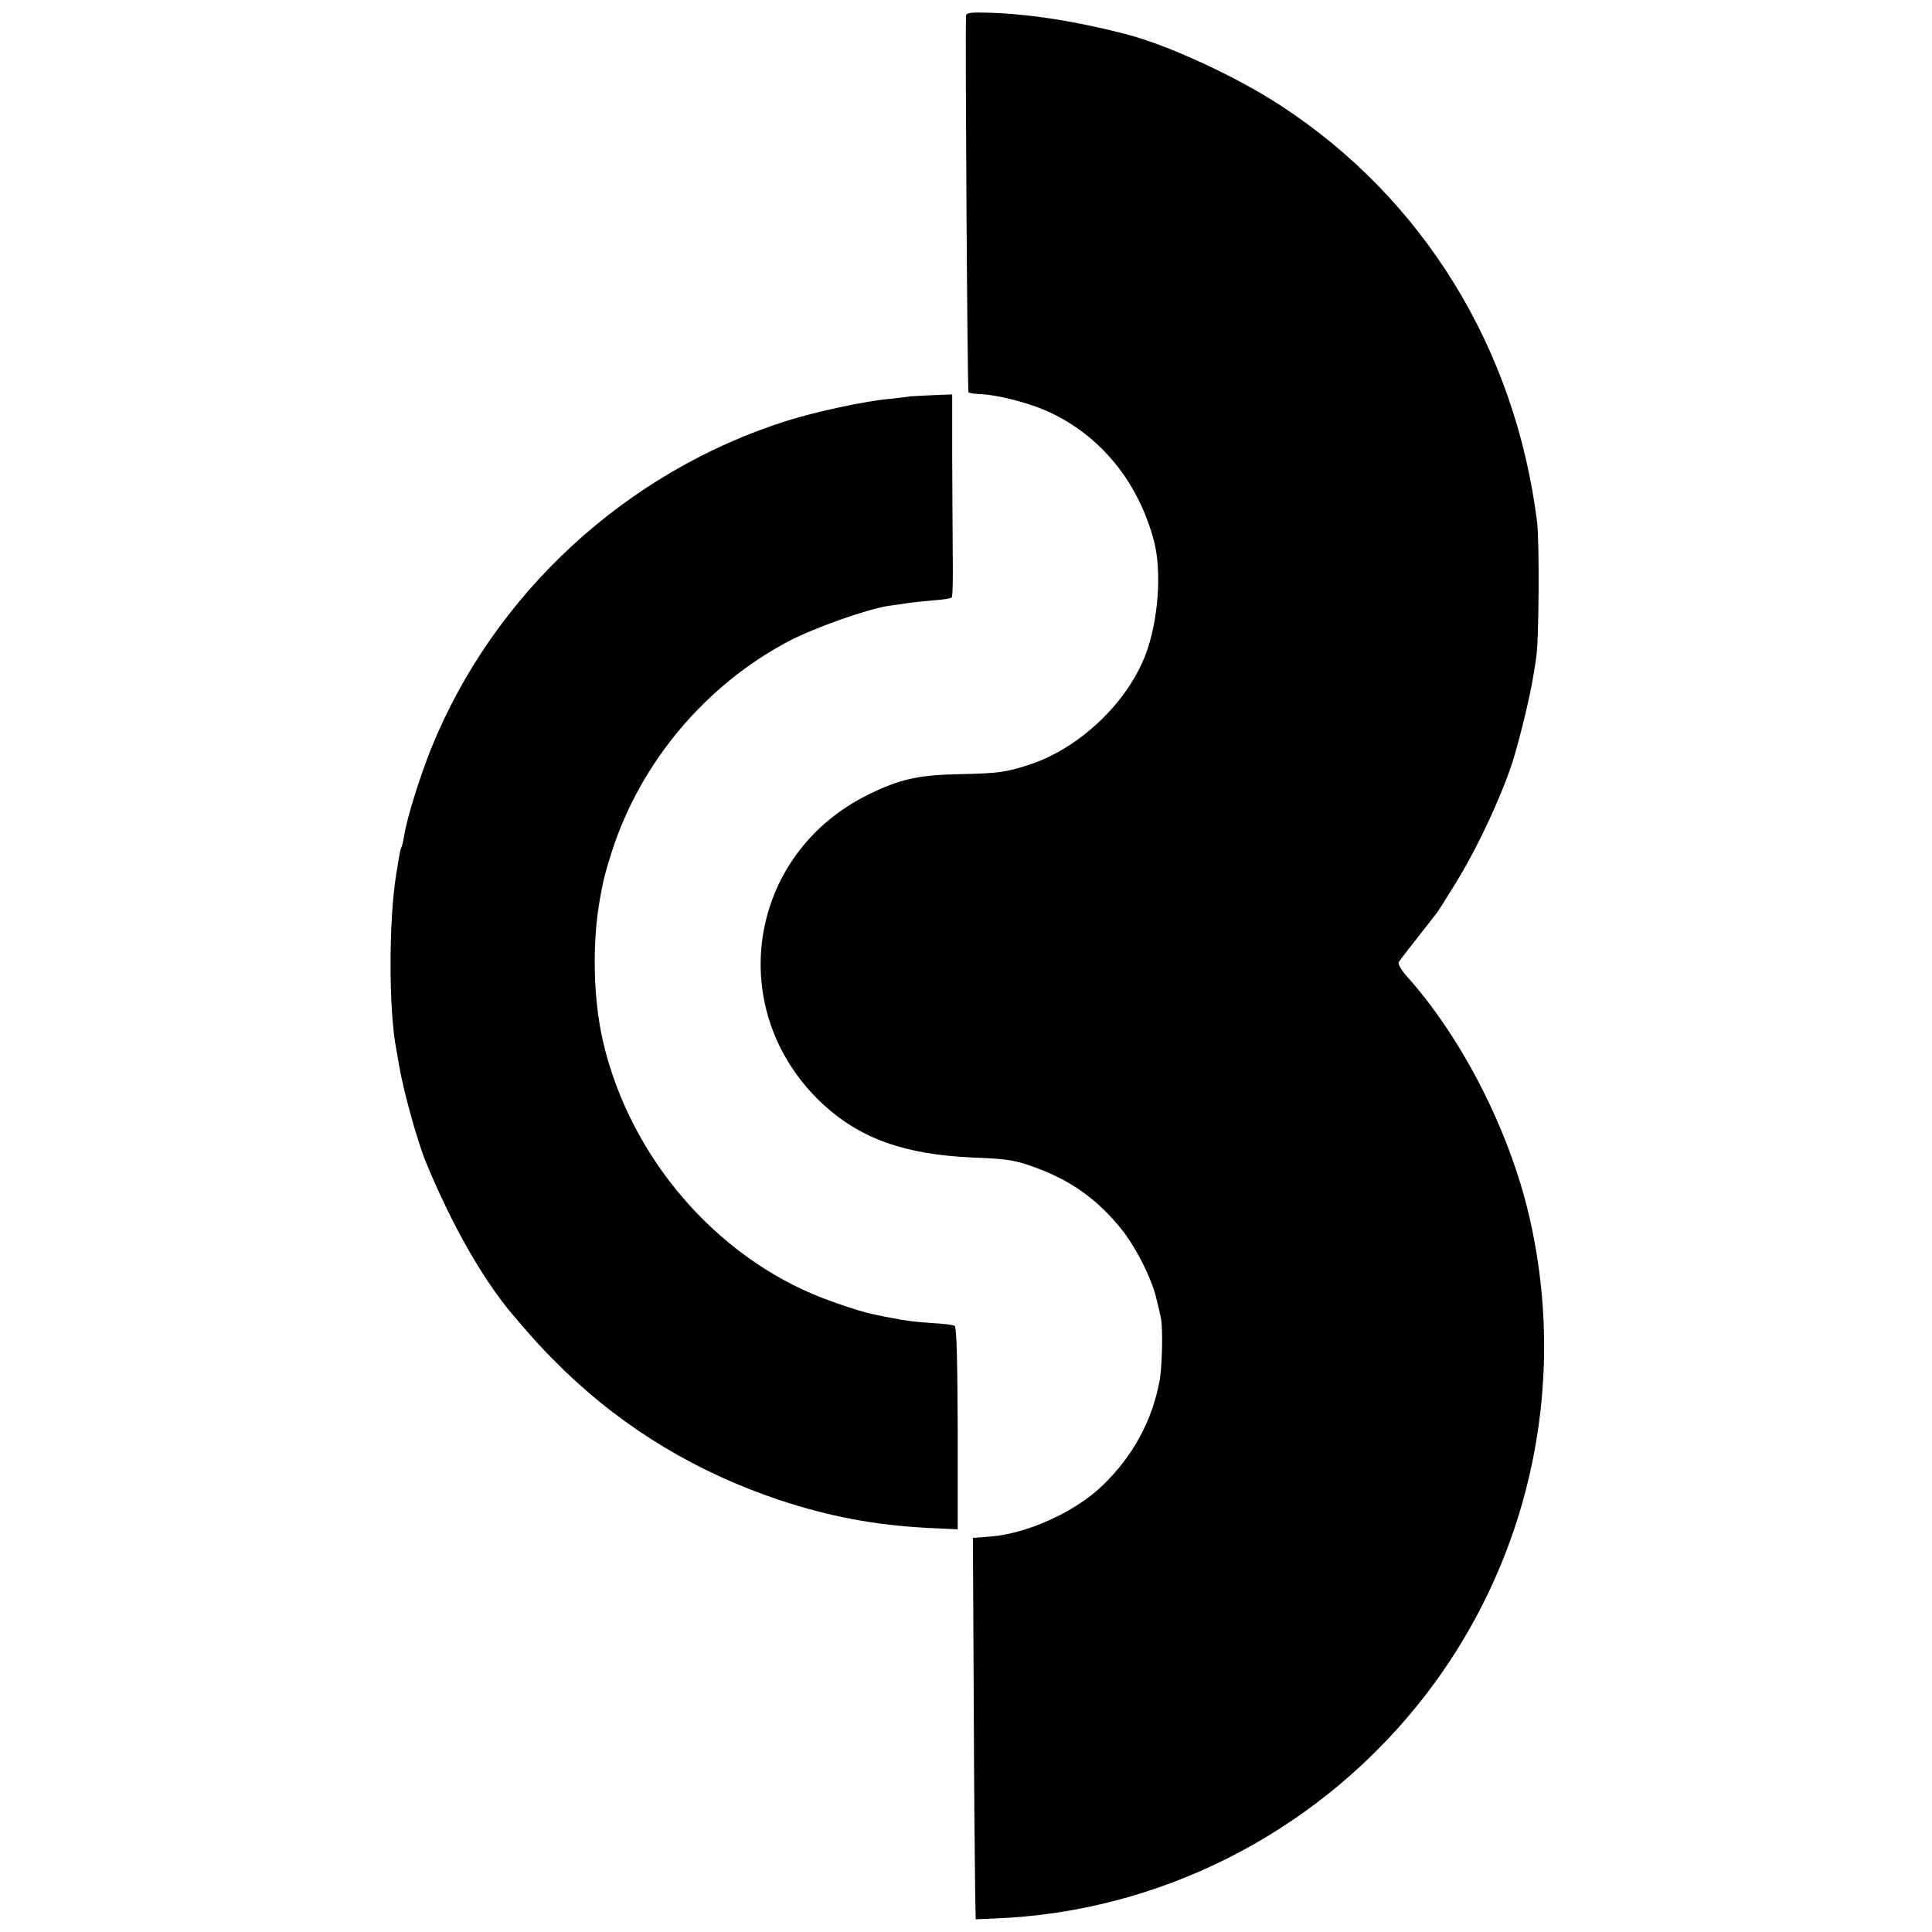 <?xml version="1.0" standalone="no"?>
<!DOCTYPE svg PUBLIC "-//W3C//DTD SVG 20010904//EN"
 "http://www.w3.org/TR/2001/REC-SVG-20010904/DTD/svg10.dtd">
<svg version="1.0" xmlns="http://www.w3.org/2000/svg"
 width="700pt" height="700pt" viewBox="0 0 700 700"
 preserveAspectRatio="xMidYMid meet">
<g transform="translate(0,700) scale(0.1,-0.1)"
fill="#000000" stroke="none">
<path d="M3500 6941 c-3 -111 5 -1343 9 -1362 0 -3 20 -6 44 -7 64 -3 175 -32
242 -62 192 -87 329 -255 386 -470 29 -110 16 -289 -30 -411 -66 -174 -238
-338 -417 -398 -88 -29 -114 -33 -259 -36 -148 -3 -214 -18 -325 -72 -445
-216 -530 -788 -168 -1124 136 -125 296 -182 543 -193 134 -5 160 -10 252 -46
115 -46 204 -112 285 -212 52 -64 112 -182 128 -254 7 -27 14 -58 16 -69 8
-35 5 -178 -5 -230 -27 -143 -97 -272 -205 -376 -97 -95 -272 -175 -405 -186
l-66 -5 3 -577 c1 -317 4 -627 5 -690 l2 -115 68 3 c591 22 1151 303 1529 768
404 497 554 1153 408 1779 -72 309 -244 646 -444 868 -19 22 -32 44 -28 50 5
9 47 62 140 181 4 6 33 51 63 100 81 130 171 324 211 450 25 82 60 224 73 303
4 23 9 54 11 70 10 58 12 421 3 492 -79 629 -413 1171 -928 1507 -160 105
-407 219 -560 259 -183 47 -346 73 -498 78 -70 2 -83 0 -83 -13z"/>
<path d="M3297 5564 c-1 -1 -33 -5 -72 -9 -91 -8 -267 -46 -375 -80 -582 -184
-1063 -628 -1289 -1190 -41 -103 -88 -253 -97 -315 -3 -19 -8 -38 -10 -41 -3
-5 -6 -20 -18 -94 -28 -167 -28 -496 0 -638 2 -12 7 -38 10 -57 16 -95 68
-282 99 -355 93 -225 203 -417 308 -543 85 -100 119 -137 195 -211 220 -211
478 -366 776 -466 182 -60 345 -91 539 -101 l107 -5 0 365 c-1 246 -4 368 -11
372 -6 4 -41 8 -78 10 -63 4 -96 8 -151 19 -14 2 -38 7 -55 11 -44 8 -121 33
-195 61 -389 151 -698 512 -795 929 -36 155 -40 358 -11 519 13 72 19 94 43
170 104 323 339 602 639 761 93 49 288 118 364 129 25 3 59 8 75 11 17 2 56 6
89 9 32 2 61 7 64 10 4 3 5 70 4 148 -1 78 -1 242 -2 365 l0 223 -76 -3 c-42
-2 -76 -4 -77 -4z"/>
</g>
</svg>
